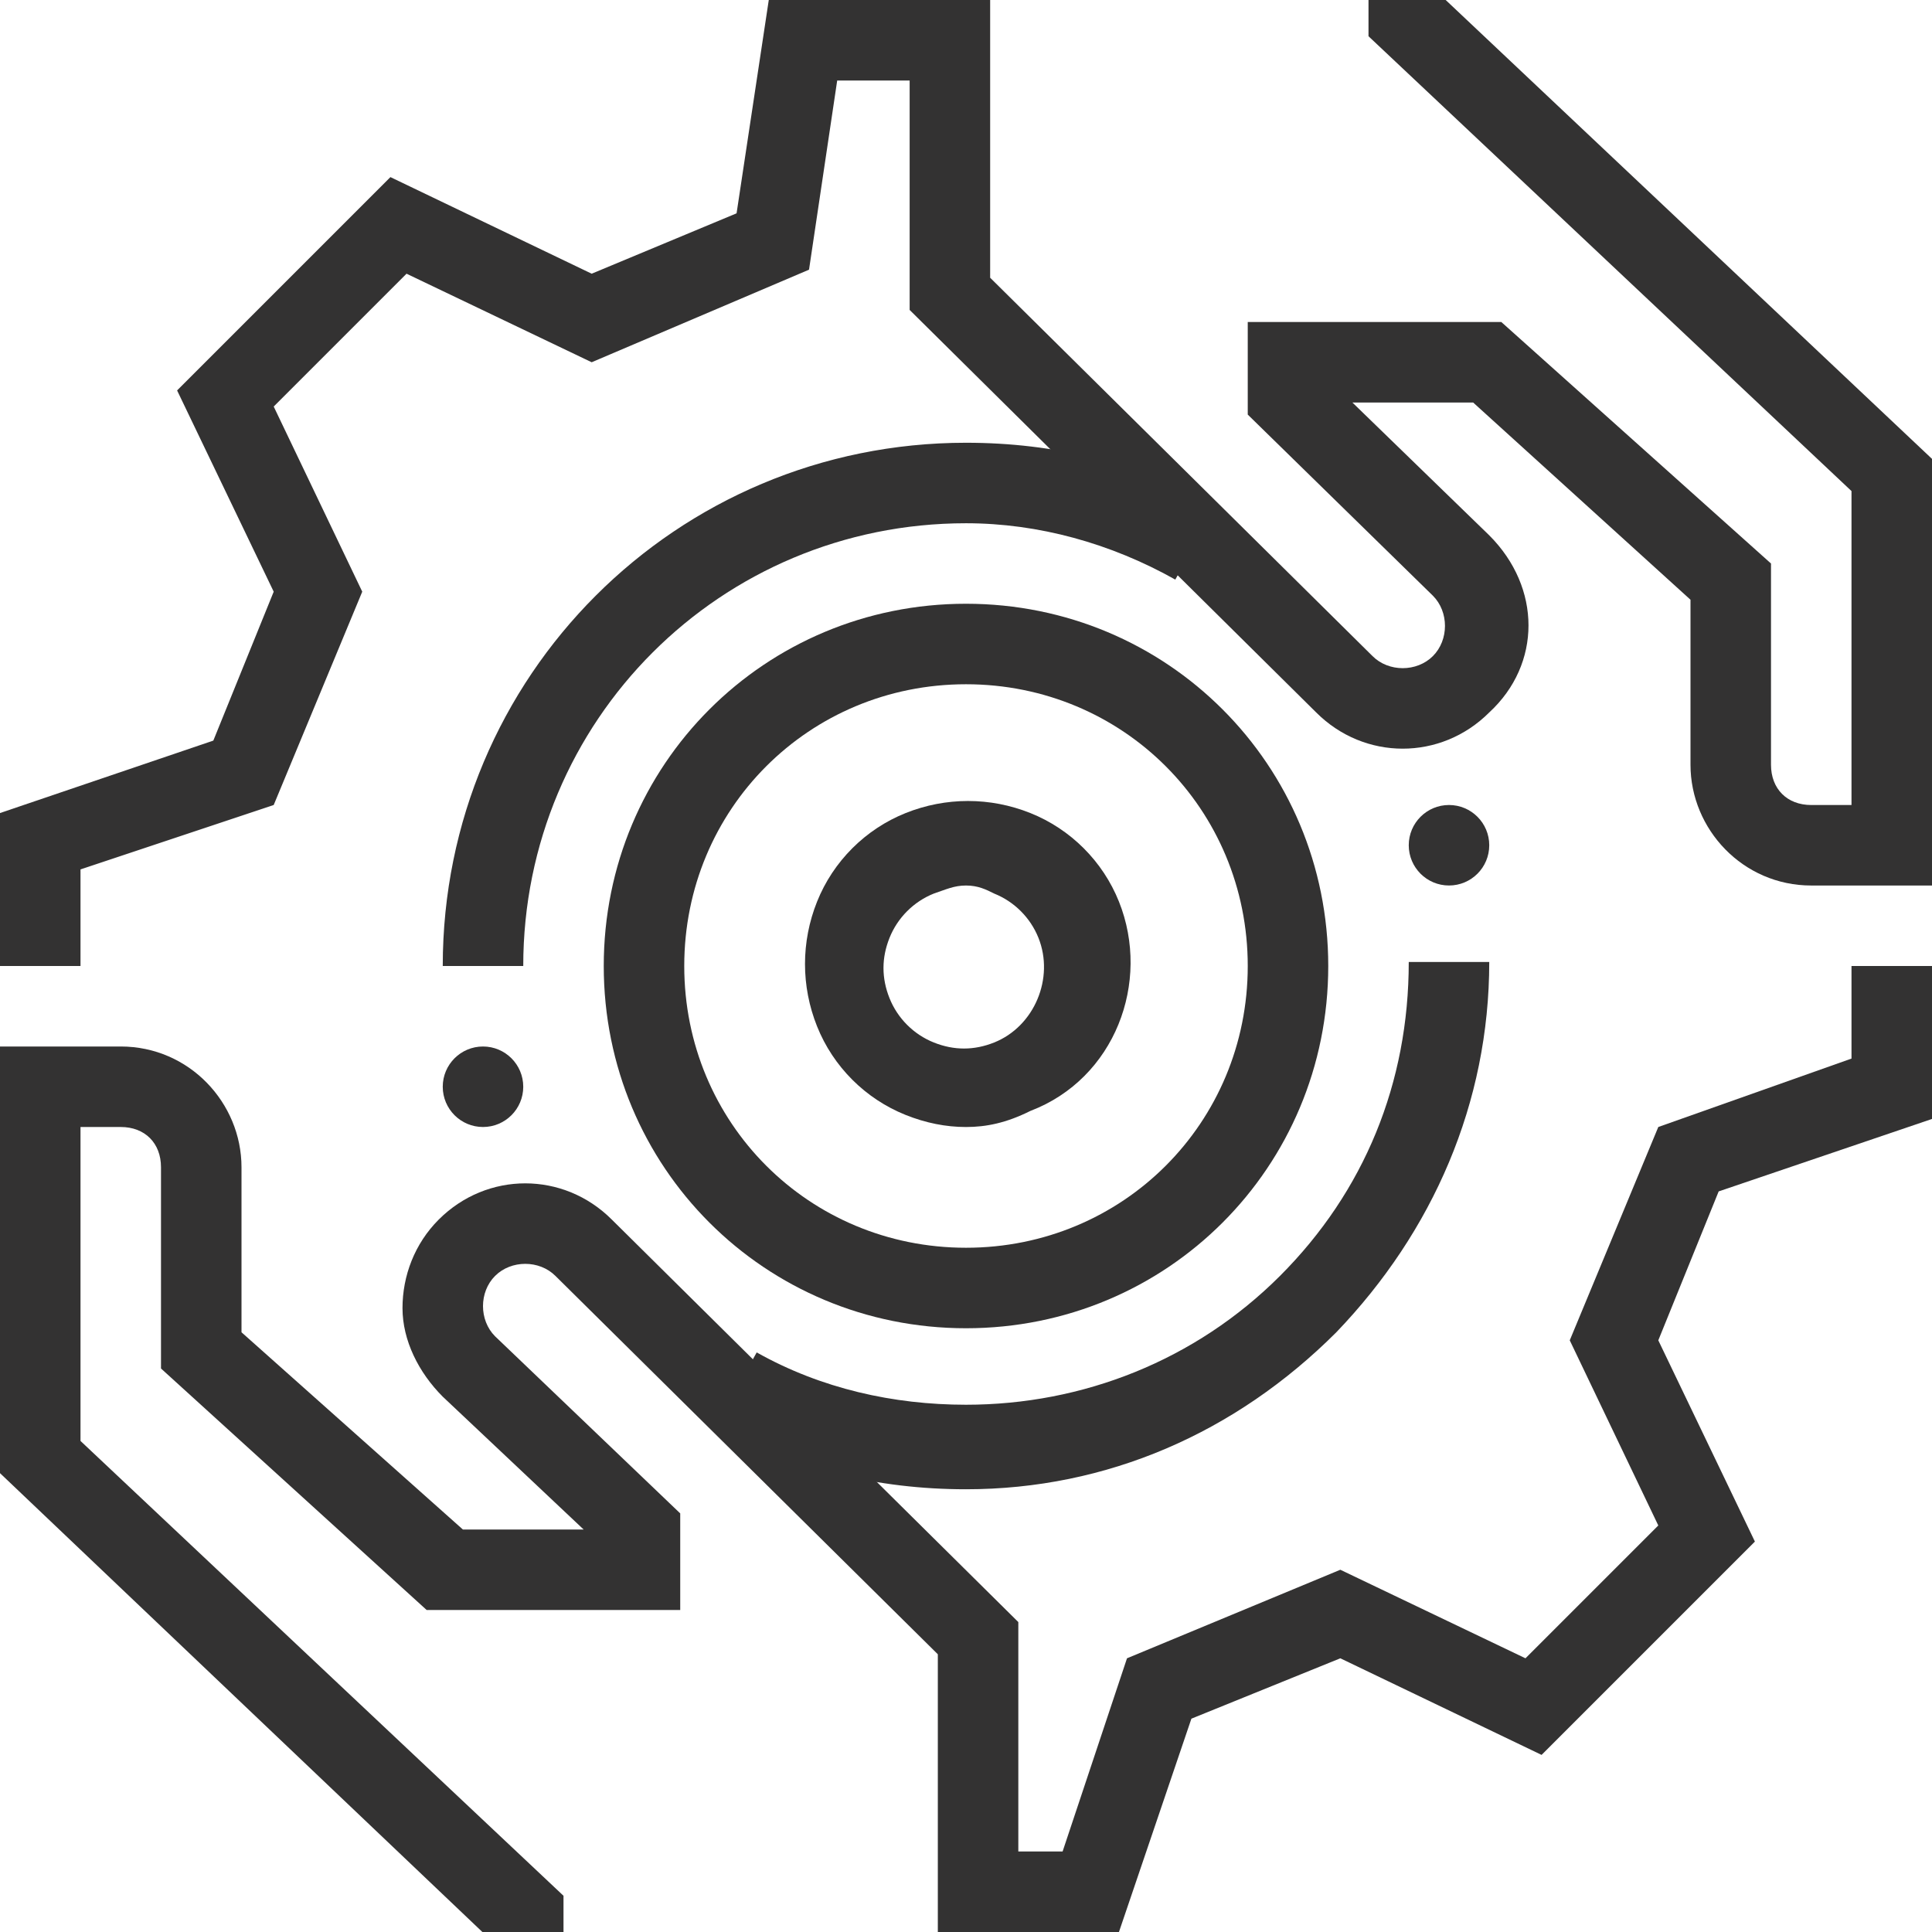<svg xmlns="http://www.w3.org/2000/svg" width="132" height="132" viewBox="0 0 132 132" fill="none"><g clip-path="url(#clip0)"><path d="M5.5 66H0V55.55L14.575 50.6L18.7 40.425L12.1 26.675L26.675 12.1L40.425 18.7L50.325 14.575L52.525 0H66.275V5.5H57.2L55.275 18.425L40.425 24.75L27.775 18.7L18.7 27.775L24.75 40.425L18.7 55L5.5 59.4V66Z" fill="#333232"></path><path d="M76.45 132H65.725V126.5H72.6L77 113.3L91.575 107.25L104.225 113.3L113.3 104.225L107.25 91.575L113.3 77L126.5 72.325V66H132V76.45L117.425 81.4L113.3 91.575L119.9 105.325L105.325 119.9L91.575 113.3L81.4 117.425L76.45 132Z" fill="#333232"></path><path d="M66 77.001C64.625 77.001 63.25 76.726 61.875 76.176C59.125 75.076 56.925 72.876 55.825 70.126C54.725 67.376 54.725 64.351 55.825 61.601C56.925 58.851 59.125 56.651 61.875 55.551C64.625 54.451 67.65 54.451 70.4 55.551C73.15 56.651 75.35 58.851 76.45 61.601C78.65 67.101 76.175 73.701 70.4 75.901C68.75 76.726 67.375 77.001 66 77.001ZM66 60.501C65.175 60.501 64.625 60.776 63.8 61.051C62.425 61.601 61.325 62.701 60.775 64.076C60.225 65.451 60.225 66.826 60.775 68.201C61.325 69.576 62.425 70.676 63.8 71.226C65.175 71.776 66.55 71.776 67.925 71.226C70.675 70.126 72.05 66.826 70.95 64.076C70.4 62.701 69.3 61.601 67.925 61.051C67.375 60.776 66.825 60.501 66 60.501Z" fill="#333232"></path><path d="M66 90.75C52.25 90.75 41.25 79.75 41.25 66C41.25 52.25 52.25 41.25 66 41.25C79.75 41.25 90.75 52.25 90.75 66C90.75 79.75 79.75 90.75 66 90.75ZM66 46.75C55.275 46.75 46.75 55.275 46.75 66C46.75 76.725 55.275 85.25 66 85.25C76.725 85.25 85.25 76.725 85.25 66C85.25 55.275 76.725 46.75 66 46.75Z" fill="#333232"></path><path d="M66 101.751C59.95 101.751 54.175 100.376 48.95 97.351L51.7 92.401C56.1 94.876 61.05 95.976 66 95.976C73.975 95.976 81.675 92.951 87.45 87.176C93.225 81.401 96.25 73.976 96.25 65.726H101.75C101.75 75.351 97.9 84.151 91.3 91.026C84.425 97.901 75.625 101.751 66 101.751Z" fill="#333232"></path><path d="M35.75 66H30.25C30.25 46.2 46.2 30.25 66 30.25C72.05 30.25 77.825 31.625 83.05 34.65L80.3 39.6C75.9 37.125 70.95 35.75 66 35.75C49.225 35.75 35.75 49.225 35.75 66Z" fill="#333232"></path><path d="M132 60.501H123.75C119.075 60.501 115.5 56.651 115.5 52.251V40.976L100.65 27.501H92.4L101.75 36.576C105.325 40.151 105.325 45.376 101.75 48.676C98.45 51.976 93.225 51.976 89.925 48.676L62.15 21.176V0.001H67.65V18.976L93.775 44.826C94.875 45.926 96.8 45.926 97.9 44.826C99 43.726 99 41.801 97.9 40.701L85.25 28.326V22.001H102.575L121 38.501V52.251C121 53.901 122.1 55.001 123.75 55.001H126.5V33.551L93.5 2.476V0.001H97.35L97.9 -0.824L132 31.351V60.501Z" fill="#333232"></path><path d="M33.825 132.825L0 100.65V71.5H8.25C12.925 71.5 16.5 75.35 16.5 79.75V91.025L31.625 104.5H39.875L30.25 95.425C28.6 93.775 27.5 91.575 27.5 89.375C27.5 87.175 28.325 84.975 29.975 83.325C33.275 80.025 38.5 80.025 41.8 83.325L69.575 110.825V132H64.075V113.025L37.95 87.175C36.85 86.075 34.925 86.075 33.825 87.175C32.725 88.275 32.725 90.2 33.825 91.3L46.475 103.4V110H29.15L11 93.5V79.75C11 78.1 9.9 77 8.25 77H5.5V98.45L38.5 129.525V132H34.65L33.825 132.825Z" fill="#333232"></path><path d="M99 60.5C100.519 60.5 101.75 59.269 101.75 57.75C101.75 56.231 100.519 55 99 55C97.481 55 96.25 56.231 96.25 57.75C96.25 59.269 97.481 60.5 99 60.5Z" fill="#333232"></path><path d="M33 77C34.519 77 35.75 75.769 35.75 74.25C35.75 72.731 34.519 71.5 33 71.5C31.481 71.5 30.25 72.731 30.25 74.25C30.25 75.769 31.481 77 33 77Z" fill="#333232"></path></g><defs><clipPath id="clip0"><rect width="132" height="132" fill="white"></rect></clipPath></defs></svg>